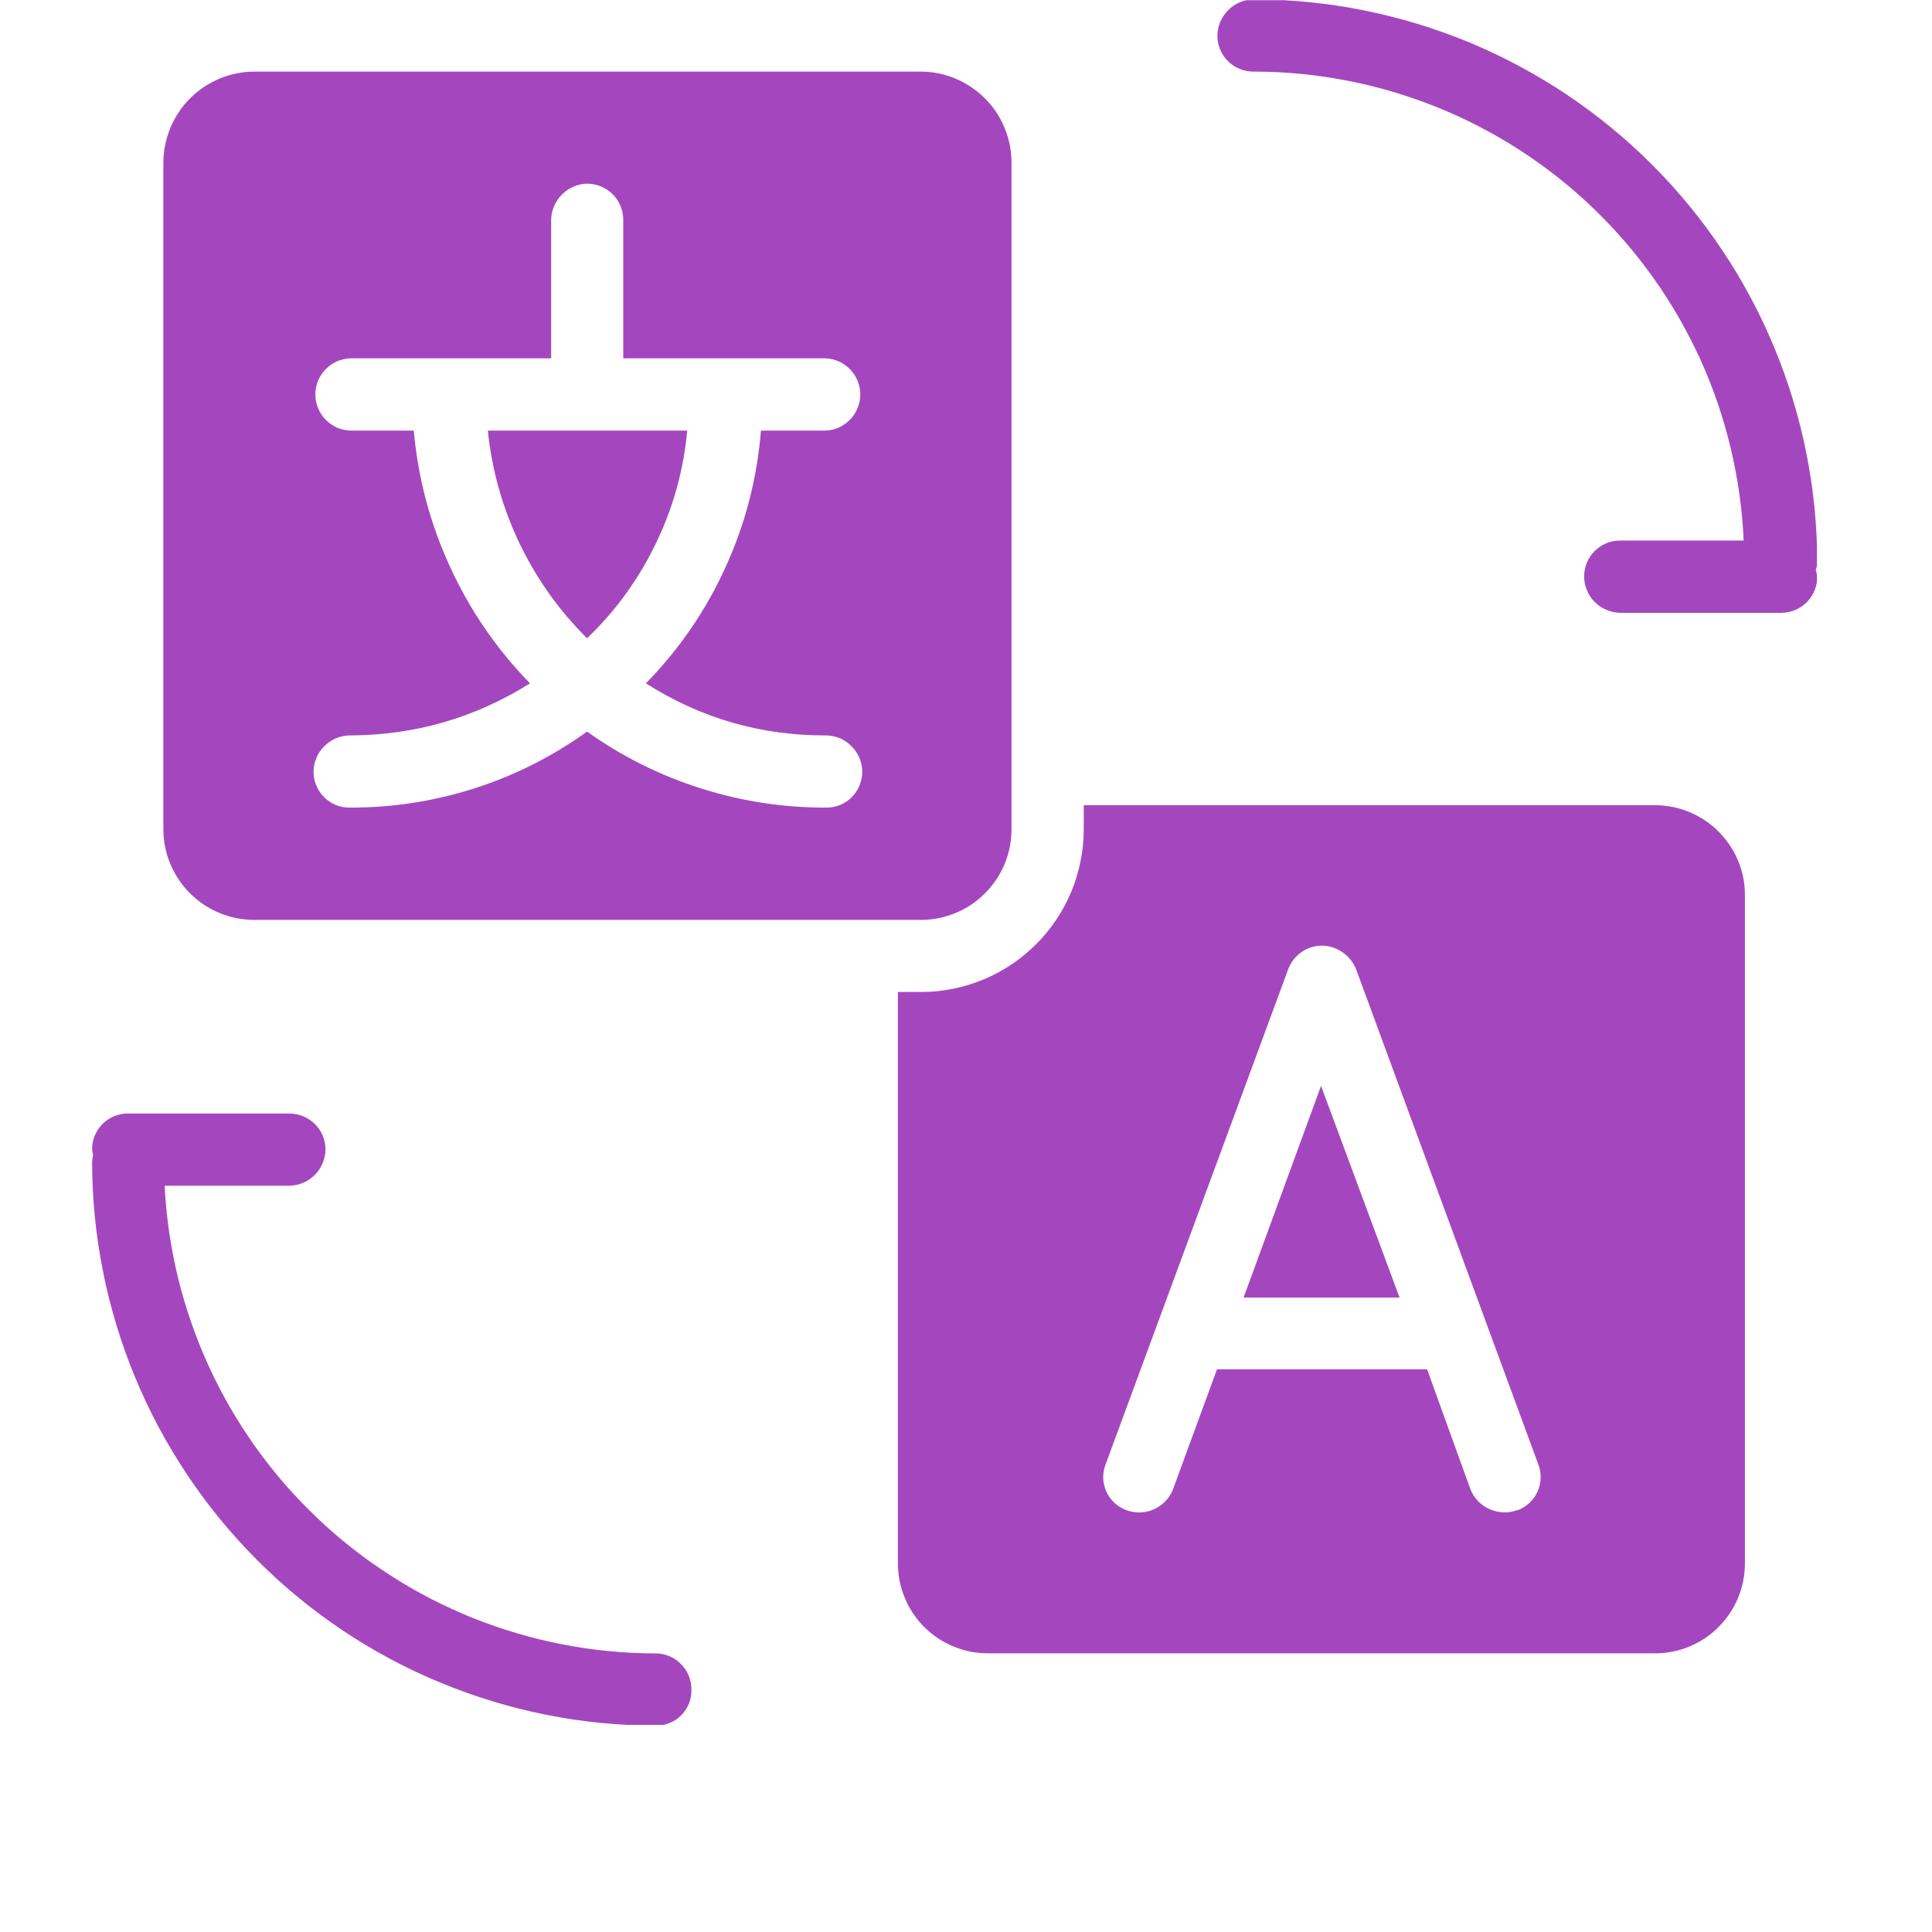 <svg xmlns="http://www.w3.org/2000/svg" xmlns:xlink="http://www.w3.org/1999/xlink" width="100" zoomAndPan="magnify" viewBox="0 0 75.12 83.04" height="100" preserveAspectRatio="xMidYMid meet" version="1.2"><defs><clipPath id="f87b300982"><path d="M 48 0.008 L 74.133 0.008 L 74.133 27 L 48 27 Z M 48 0.008 "/></clipPath><clipPath id="bb8a53314d"><path d="M 0 47 L 26 47 L 26 74.137 L 0 74.137 Z M 0 47 "/></clipPath></defs><g id="5d7e520488"><path style=" stroke:none;fill-rule:nonzero;fill:#a447bf;fill-opacity:1;" d="M 21.273 27.434 C 22.504 26.254 23.488 24.895 24.23 23.359 C 24.973 21.824 25.422 20.207 25.578 18.508 L 17.008 18.508 C 17.18 20.195 17.633 21.809 18.363 23.34 C 19.098 24.875 20.066 26.238 21.273 27.434 Z M 21.273 27.434 "/><path style=" stroke:none;fill-rule:nonzero;fill:#a447bf;fill-opacity:1;" d="M 39.516 35.672 L 39.516 7.008 C 39.516 6.492 39.422 5.992 39.227 5.516 C 39.031 5.035 38.754 4.613 38.391 4.246 C 38.027 3.879 37.609 3.594 37.137 3.391 C 36.66 3.188 36.164 3.082 35.648 3.078 L 6.988 3.078 C 6.73 3.078 6.473 3.102 6.223 3.152 C 5.969 3.203 5.723 3.277 5.484 3.375 C 5.246 3.477 5.02 3.598 4.805 3.738 C 4.59 3.883 4.391 4.047 4.211 4.227 C 4.027 4.41 3.863 4.609 3.723 4.824 C 3.578 5.039 3.457 5.266 3.359 5.504 C 3.262 5.742 3.188 5.988 3.137 6.242 C 3.086 6.492 3.062 6.75 3.062 7.008 L 3.062 35.672 C 3.066 36.188 3.168 36.684 3.371 37.156 C 3.574 37.633 3.859 38.051 4.227 38.414 C 4.594 38.777 5.016 39.055 5.496 39.25 C 5.973 39.445 6.473 39.539 6.988 39.539 L 35.641 39.539 C 36.152 39.535 36.645 39.434 37.121 39.238 C 37.594 39.043 38.012 38.762 38.371 38.398 C 38.734 38.039 39.016 37.621 39.215 37.148 C 39.41 36.676 39.512 36.184 39.516 35.672 Z M 31.555 31.609 C 31.758 31.613 31.957 31.656 32.145 31.734 C 32.332 31.816 32.496 31.926 32.641 32.074 C 32.785 32.219 32.898 32.383 32.977 32.574 C 33.059 32.762 33.098 32.957 33.102 33.164 C 33.102 33.367 33.062 33.566 32.984 33.758 C 32.91 33.945 32.797 34.113 32.652 34.262 C 32.508 34.406 32.34 34.52 32.148 34.598 C 31.957 34.676 31.762 34.715 31.555 34.711 C 29.711 34.719 27.914 34.441 26.156 33.883 C 24.402 33.328 22.773 32.512 21.273 31.445 C 19.785 32.512 18.172 33.328 16.426 33.887 C 14.684 34.441 12.895 34.719 11.066 34.711 C 10.859 34.715 10.66 34.676 10.469 34.598 C 10.281 34.52 10.113 34.406 9.969 34.262 C 9.82 34.113 9.711 33.945 9.633 33.758 C 9.551 33.566 9.516 33.367 9.516 33.164 C 9.52 32.957 9.559 32.762 9.641 32.574 C 9.719 32.383 9.832 32.219 9.977 32.074 C 10.121 31.93 10.289 31.816 10.477 31.734 C 10.664 31.656 10.859 31.613 11.066 31.609 C 13.863 31.605 16.449 30.859 18.82 29.371 C 17.387 27.902 16.242 26.234 15.387 24.371 C 14.527 22.504 14.008 20.551 13.824 18.508 L 11.078 18.508 C 10.879 18.496 10.688 18.453 10.504 18.371 C 10.324 18.285 10.164 18.172 10.023 18.027 C 9.887 17.883 9.781 17.719 9.707 17.531 C 9.633 17.348 9.594 17.156 9.594 16.953 C 9.594 16.754 9.633 16.562 9.707 16.375 C 9.781 16.191 9.887 16.027 10.023 15.883 C 10.164 15.738 10.324 15.625 10.504 15.539 C 10.688 15.457 10.879 15.414 11.078 15.402 L 19.73 15.402 L 19.73 9.449 C 19.734 9.246 19.773 9.051 19.855 8.863 C 19.934 8.676 20.047 8.508 20.191 8.363 C 20.332 8.219 20.5 8.105 20.688 8.023 C 20.875 7.941 21.07 7.898 21.273 7.895 C 21.48 7.895 21.68 7.934 21.867 8.012 C 22.059 8.09 22.227 8.203 22.375 8.348 C 22.52 8.496 22.633 8.664 22.711 8.855 C 22.789 9.043 22.828 9.242 22.828 9.449 L 22.828 15.402 L 31.531 15.402 C 31.73 15.414 31.922 15.457 32.105 15.539 C 32.285 15.625 32.445 15.738 32.586 15.883 C 32.723 16.027 32.828 16.191 32.902 16.375 C 32.977 16.562 33.016 16.754 33.016 16.953 C 33.016 17.156 32.977 17.348 32.902 17.531 C 32.828 17.719 32.723 17.883 32.586 18.027 C 32.445 18.172 32.285 18.285 32.105 18.371 C 31.922 18.453 31.73 18.496 31.531 18.508 L 28.746 18.508 C 28.582 20.551 28.078 22.508 27.227 24.375 C 26.379 26.242 25.234 27.906 23.801 29.371 C 26.164 30.875 28.75 31.621 31.555 31.609 Z M 31.555 31.609 "/><path style=" stroke:none;fill-rule:nonzero;fill:#a447bf;fill-opacity:1;" d="M 67.172 34.609 L 42.621 34.609 L 42.621 35.672 C 42.621 36.129 42.574 36.582 42.48 37.027 C 42.391 37.477 42.258 37.914 42.082 38.336 C 41.906 38.758 41.688 39.156 41.434 39.539 C 41.18 39.918 40.891 40.27 40.566 40.59 C 40.242 40.914 39.891 41.203 39.512 41.457 C 39.129 41.711 38.73 41.926 38.305 42.102 C 37.883 42.277 37.449 42.41 37 42.5 C 36.551 42.59 36.098 42.637 35.641 42.637 L 34.633 42.637 L 34.633 67.195 C 34.633 67.449 34.656 67.703 34.707 67.953 C 34.758 68.203 34.832 68.445 34.93 68.68 C 35.027 68.914 35.145 69.137 35.289 69.352 C 35.43 69.562 35.59 69.758 35.773 69.938 C 35.953 70.117 36.148 70.277 36.359 70.418 C 36.574 70.559 36.797 70.676 37.035 70.773 C 37.27 70.871 37.512 70.945 37.762 70.992 C 38.012 71.039 38.266 71.062 38.52 71.062 L 67.172 71.062 C 67.688 71.062 68.18 70.965 68.652 70.77 C 69.125 70.574 69.547 70.293 69.906 69.93 C 70.27 69.566 70.551 69.148 70.746 68.676 C 70.941 68.203 71.039 67.707 71.039 67.195 L 71.039 38.531 C 71.043 38.277 71.023 38.023 70.977 37.77 C 70.93 37.52 70.859 37.273 70.762 37.035 C 70.668 36.797 70.547 36.57 70.406 36.355 C 70.266 36.145 70.105 35.945 69.926 35.762 C 69.746 35.578 69.551 35.418 69.34 35.273 C 69.125 35.129 68.902 35.008 68.664 34.91 C 68.43 34.809 68.184 34.734 67.934 34.684 C 67.684 34.637 67.43 34.609 67.172 34.609 Z M 61.254 64.906 C 61.062 64.977 60.863 65.012 60.656 65.004 C 60.453 64.996 60.254 64.949 60.066 64.867 C 59.879 64.785 59.711 64.668 59.57 64.52 C 59.426 64.371 59.316 64.203 59.242 64.012 L 57.379 58.855 L 48.348 58.855 L 46.457 64.012 C 46.34 64.309 46.148 64.551 45.887 64.73 C 45.621 64.914 45.328 65.004 45.008 65.008 C 44.816 65.008 44.629 64.973 44.445 64.906 C 44.258 64.836 44.09 64.734 43.941 64.594 C 43.793 64.457 43.676 64.297 43.594 64.113 C 43.512 63.93 43.465 63.734 43.457 63.535 C 43.453 63.332 43.484 63.137 43.559 62.945 L 51.395 41.695 C 51.504 41.387 51.688 41.137 51.949 40.945 C 52.215 40.75 52.512 40.652 52.836 40.645 C 53.172 40.645 53.477 40.742 53.754 40.938 C 54.027 41.129 54.223 41.383 54.34 41.695 L 62.16 62.945 C 62.234 63.137 62.266 63.336 62.258 63.539 C 62.254 63.742 62.207 63.938 62.121 64.121 C 62.035 64.309 61.918 64.469 61.77 64.605 C 61.617 64.746 61.445 64.848 61.254 64.918 Z M 61.254 64.906 "/><path style=" stroke:none;fill-rule:nonzero;fill:#a447bf;fill-opacity:1;" d="M 49.492 55.77 L 56.195 55.77 L 52.82 46.672 Z M 49.492 55.77 "/><g clip-rule="nonzero" clip-path="url(#f87b300982)"><path style=" stroke:none;fill-rule:nonzero;fill:#a447bf;fill-opacity:1;" d="M 74.148 24.211 C 74.148 23.418 74.109 22.625 74.031 21.836 C 73.953 21.047 73.836 20.262 73.68 19.484 C 73.527 18.707 73.332 17.938 73.102 17.176 C 72.871 16.418 72.605 15.672 72.301 14.938 C 71.996 14.203 71.66 13.488 71.285 12.789 C 70.91 12.09 70.504 11.41 70.062 10.75 C 69.621 10.09 69.148 9.453 68.645 8.84 C 68.141 8.227 67.609 7.637 67.047 7.078 C 66.488 6.516 65.898 5.984 65.285 5.48 C 64.672 4.977 64.035 4.504 63.375 4.062 C 62.715 3.621 62.035 3.215 61.336 2.84 C 60.637 2.465 59.918 2.125 59.188 1.82 C 58.453 1.52 57.707 1.25 56.949 1.02 C 56.188 0.789 55.418 0.598 54.641 0.441 C 53.863 0.285 53.078 0.168 52.289 0.09 C 51.5 0.012 50.707 -0.027 49.914 -0.027 C 49.707 -0.023 49.512 0.02 49.324 0.102 C 49.137 0.184 48.969 0.293 48.824 0.441 C 48.68 0.586 48.57 0.754 48.488 0.941 C 48.41 1.129 48.367 1.324 48.367 1.531 C 48.363 1.734 48.402 1.934 48.48 2.125 C 48.559 2.312 48.672 2.48 48.816 2.625 C 48.961 2.773 49.129 2.883 49.32 2.961 C 49.512 3.039 49.707 3.078 49.914 3.078 C 50.586 3.078 51.254 3.109 51.922 3.172 C 52.59 3.238 53.254 3.332 53.914 3.461 C 54.574 3.586 55.227 3.746 55.867 3.934 C 56.512 4.125 57.145 4.344 57.77 4.594 C 58.395 4.844 59.004 5.121 59.598 5.43 C 60.195 5.738 60.777 6.074 61.34 6.438 C 61.906 6.801 62.449 7.191 62.977 7.605 C 63.504 8.023 64.012 8.461 64.496 8.926 C 64.98 9.391 65.441 9.875 65.883 10.387 C 66.32 10.895 66.734 11.422 67.121 11.969 C 67.512 12.516 67.871 13.082 68.207 13.664 C 68.539 14.246 68.848 14.844 69.125 15.453 C 69.402 16.066 69.648 16.688 69.867 17.324 C 70.082 17.957 70.27 18.602 70.426 19.254 C 70.582 19.91 70.707 20.566 70.801 21.23 C 70.895 21.898 70.957 22.566 70.984 23.234 L 65.684 23.234 C 65.477 23.234 65.277 23.27 65.086 23.348 C 64.895 23.426 64.727 23.539 64.578 23.688 C 64.434 23.832 64.32 24.004 64.242 24.195 C 64.164 24.387 64.125 24.586 64.129 24.793 C 64.129 24.996 64.172 25.195 64.254 25.383 C 64.332 25.57 64.445 25.738 64.594 25.883 C 64.738 26.027 64.902 26.137 65.094 26.215 C 65.281 26.297 65.48 26.336 65.684 26.34 L 72.59 26.34 C 72.797 26.34 72.996 26.301 73.188 26.223 C 73.375 26.145 73.547 26.035 73.691 25.891 C 73.836 25.746 73.949 25.578 74.027 25.387 C 74.109 25.195 74.148 24.996 74.148 24.793 C 74.137 24.691 74.117 24.598 74.086 24.504 C 74.117 24.406 74.137 24.309 74.148 24.211 Z M 74.148 24.211 "/></g><g clip-rule="nonzero" clip-path="url(#bb8a53314d)"><path style=" stroke:none;fill-rule:nonzero;fill:#a447bf;fill-opacity:1;" d="M 24.199 71.066 C 23.527 71.066 22.859 71.031 22.195 70.965 C 21.527 70.902 20.867 70.805 20.207 70.676 C 19.551 70.547 18.902 70.391 18.258 70.199 C 17.617 70.012 16.984 69.789 16.363 69.543 C 15.742 69.293 15.133 69.012 14.535 68.707 C 13.941 68.398 13.363 68.062 12.801 67.699 C 12.234 67.336 11.691 66.949 11.164 66.535 C 10.637 66.121 10.133 65.684 9.648 65.219 C 9.164 64.758 8.703 64.273 8.262 63.77 C 7.824 63.262 7.41 62.734 7.02 62.191 C 6.633 61.645 6.27 61.082 5.934 60.504 C 5.598 59.922 5.293 59.328 5.012 58.719 C 4.734 58.109 4.484 57.488 4.266 56.855 C 4.043 56.223 3.855 55.582 3.695 54.934 C 3.535 54.281 3.41 53.625 3.312 52.961 C 3.215 52.297 3.148 51.633 3.117 50.965 L 8.477 50.965 C 8.68 50.961 8.879 50.918 9.066 50.84 C 9.254 50.762 9.422 50.648 9.566 50.504 C 9.711 50.359 9.824 50.191 9.902 50.004 C 9.984 49.816 10.027 49.621 10.031 49.418 C 10.031 49.211 9.992 49.012 9.914 48.82 C 9.836 48.629 9.723 48.461 9.578 48.316 C 9.43 48.172 9.262 48.059 9.074 47.98 C 8.883 47.902 8.684 47.863 8.477 47.863 L 1.508 47.863 C 1.305 47.863 1.109 47.906 0.922 47.988 C 0.738 48.066 0.57 48.18 0.43 48.324 C 0.289 48.473 0.18 48.641 0.105 48.828 C 0.031 49.016 -0.004 49.215 0 49.418 C 0.008 49.492 0.02 49.566 0.043 49.641 C 0.023 49.738 0.008 49.836 0 49.934 C 0 50.727 0.039 51.516 0.117 52.305 C 0.195 53.094 0.312 53.879 0.469 54.656 C 0.621 55.434 0.816 56.203 1.047 56.961 C 1.277 57.723 1.543 58.469 1.848 59.199 C 2.152 59.934 2.488 60.648 2.863 61.348 C 3.238 62.047 3.645 62.727 4.086 63.387 C 4.527 64.047 4.996 64.684 5.5 65.297 C 6.004 65.91 6.535 66.496 7.098 67.059 C 7.656 67.621 8.242 68.152 8.855 68.656 C 9.469 69.16 10.105 69.633 10.766 70.074 C 11.422 70.516 12.102 70.922 12.801 71.297 C 13.5 71.672 14.215 72.012 14.949 72.312 C 15.684 72.617 16.426 72.887 17.188 73.117 C 17.945 73.348 18.715 73.543 19.492 73.699 C 20.27 73.855 21.051 73.973 21.84 74.051 C 22.629 74.129 23.422 74.168 24.215 74.172 C 24.422 74.176 24.621 74.137 24.812 74.059 C 25.008 73.984 25.176 73.871 25.32 73.723 C 25.469 73.574 25.578 73.406 25.656 73.215 C 25.73 73.02 25.766 72.82 25.758 72.613 C 25.758 72.406 25.719 72.207 25.641 72.02 C 25.562 71.828 25.449 71.66 25.301 71.516 C 25.156 71.367 24.988 71.258 24.797 71.18 C 24.605 71.102 24.406 71.062 24.199 71.066 Z M 24.199 71.066 "/></g></g></svg>